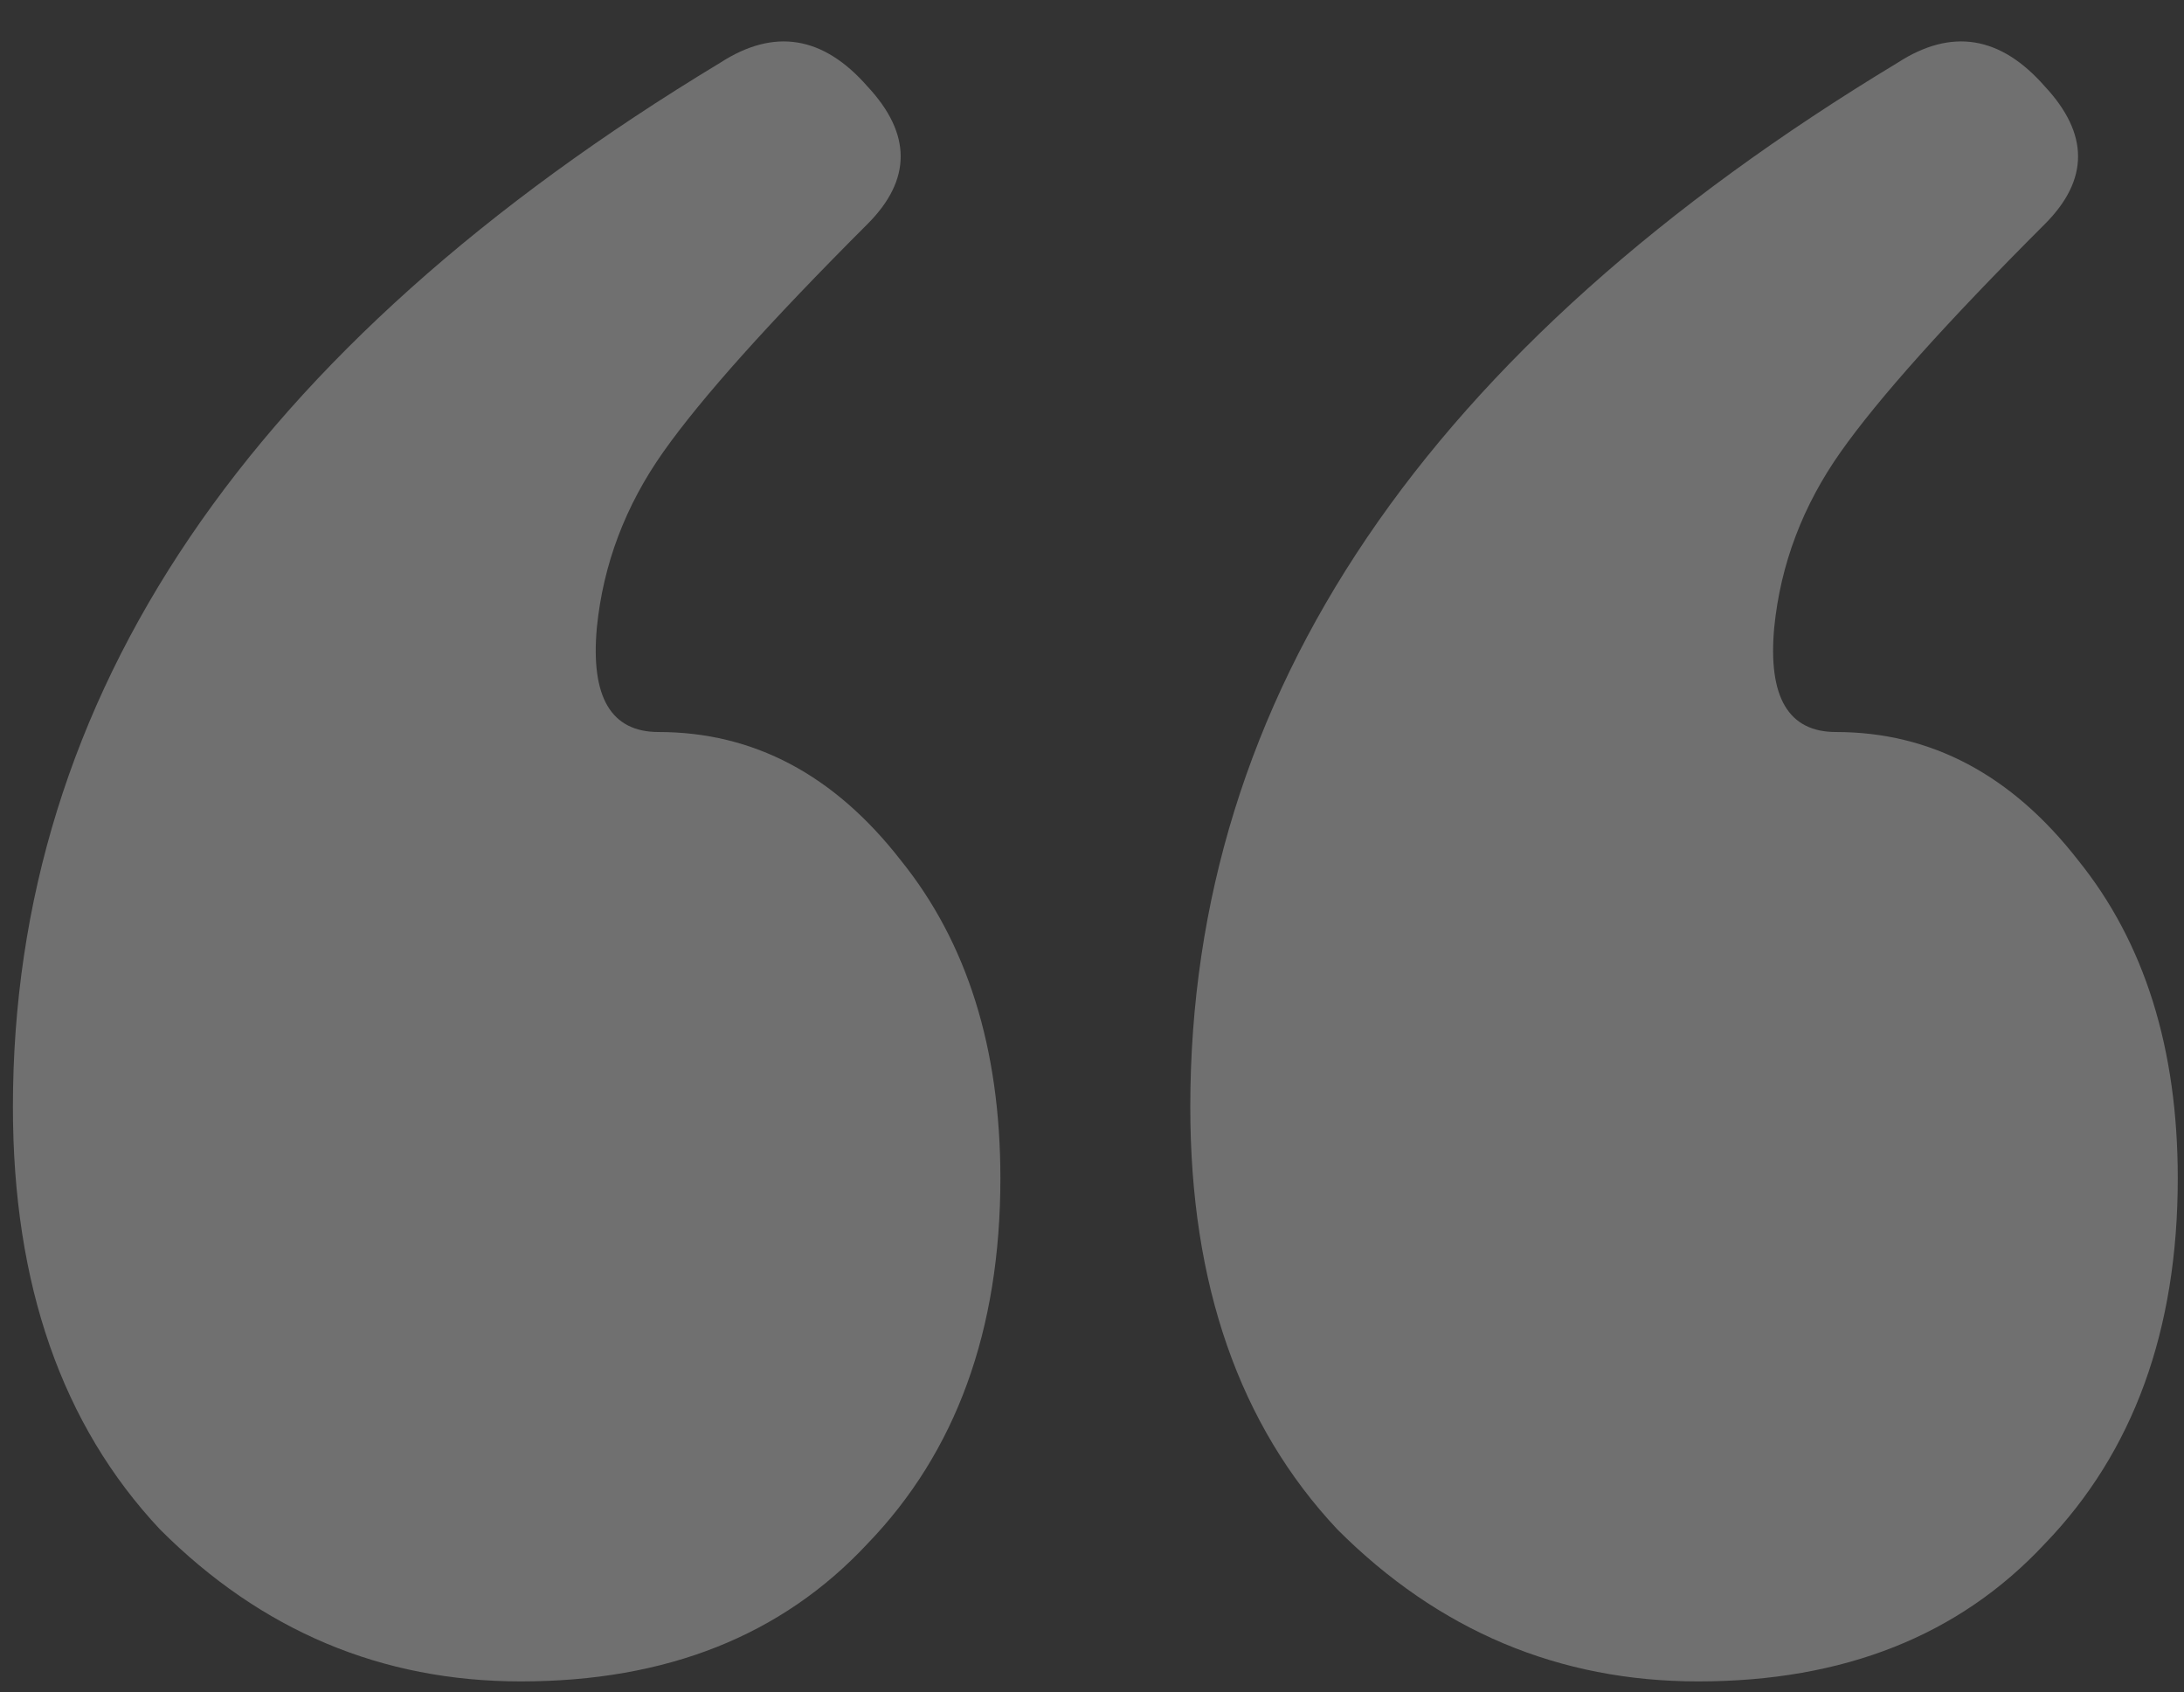 <svg width="151" height="117" viewBox="0 0 151 117" fill="none" xmlns="http://www.w3.org/2000/svg">
<rect x="0" y="0" width="151" height="117" fill="#333333" stroke="none"/>
<path opacity="0.3" d="M49.8 4.335C53.52 1.928 56.912 2.475 59.975 5.976C63.039 9.258 63.039 12.431 59.975 15.495C53.192 22.278 48.487 27.53 45.861 31.25C43.235 34.97 41.704 39.018 41.266 43.395C40.828 48.209 42.251 50.616 45.533 50.616C52.098 50.616 57.678 53.57 62.273 59.478C66.868 65.168 69.166 72.498 69.166 81.47C69.166 91.974 66.103 100.399 59.975 106.744C54.067 113.09 46.08 116.263 36.014 116.263C26.386 116.263 18.071 112.762 11.068 105.76C4.285 98.538 0.893 88.801 0.893 76.547C0.893 48.1 17.195 24.029 49.8 4.335ZM131.203 4.335C134.923 1.928 138.314 2.475 141.378 5.976C144.441 9.258 144.441 12.431 141.378 15.495C134.594 22.278 129.89 27.53 127.264 31.25C124.638 34.97 123.106 39.018 122.668 43.395C122.231 48.209 123.653 50.616 126.936 50.616C133.5 50.616 139.08 53.57 143.676 59.478C148.271 65.168 150.569 72.498 150.569 81.47C150.569 91.974 147.505 100.399 141.378 106.744C135.47 113.09 127.483 116.263 117.417 116.263C107.788 116.263 99.473 112.762 92.471 105.76C85.687 98.538 82.296 88.801 82.296 76.547C82.296 48.1 98.598 24.029 131.203 4.335Z" fill="white"/>
</svg>
